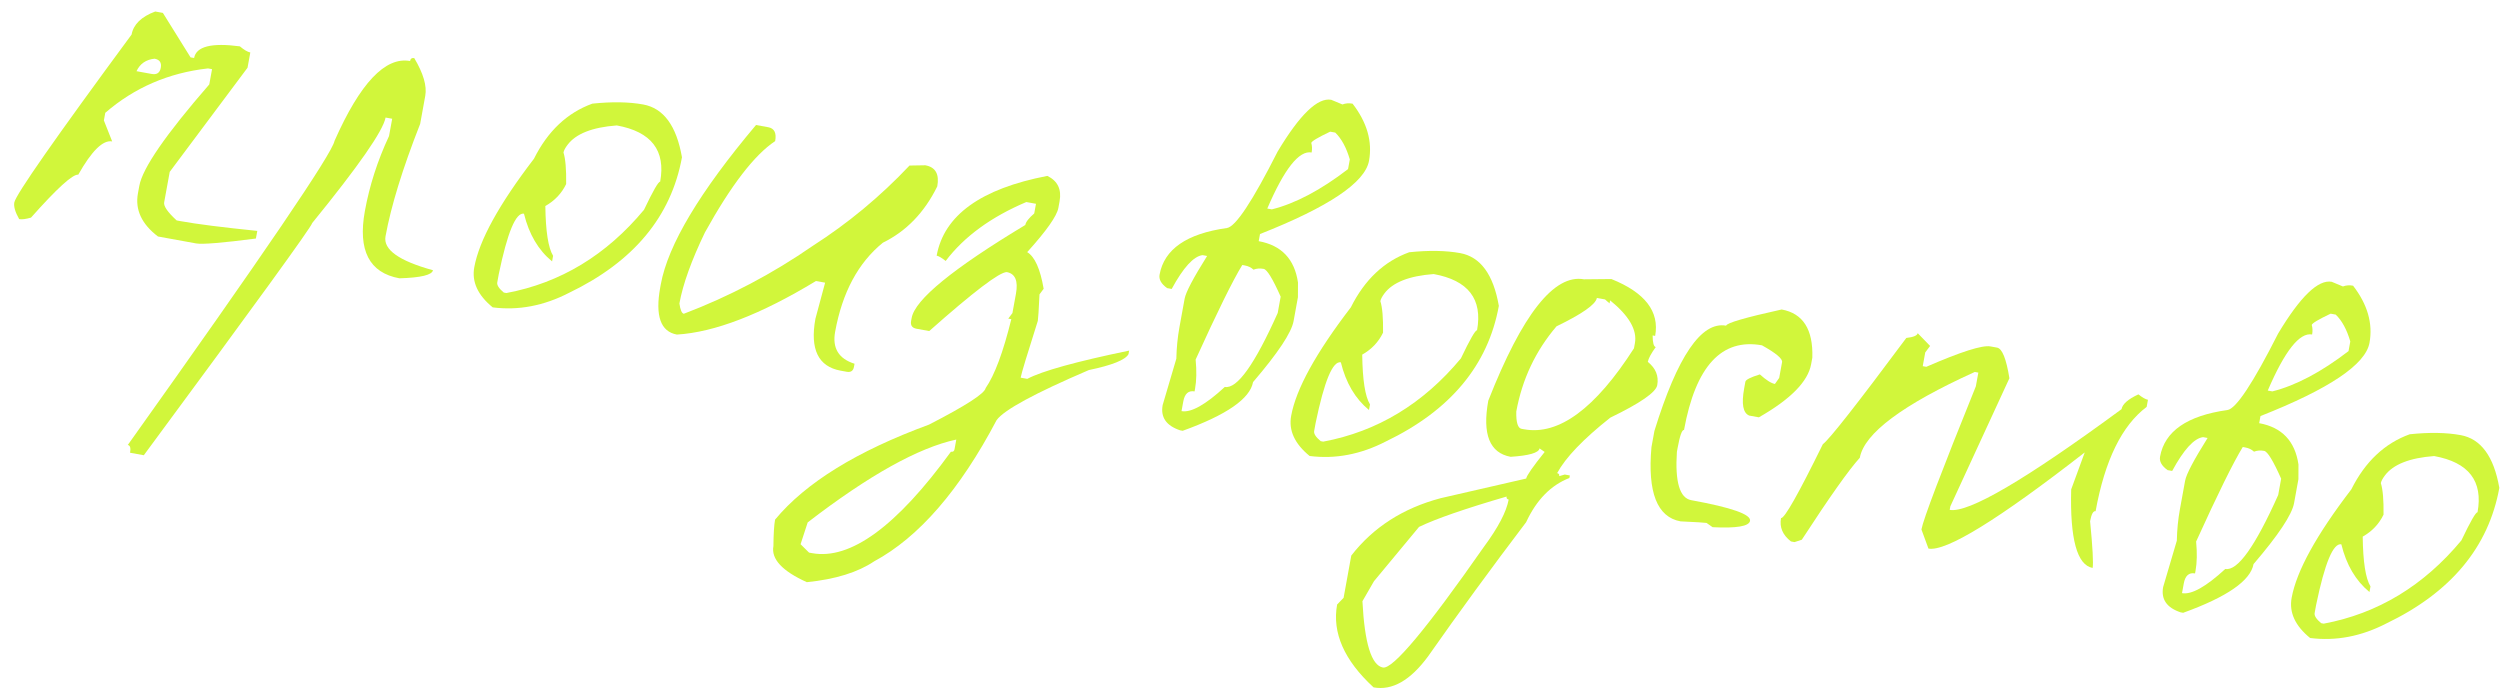 <?xml version="1.0" encoding="UTF-8"?> <svg xmlns="http://www.w3.org/2000/svg" width="145" height="40" viewBox="0 0 145 40" fill="none"><path d="M9.005 0.667L9.447 0.748L11.052 3.327L11.258 3.364C11.38 2.695 12.265 2.47 13.912 2.688C14.159 2.896 14.361 3.014 14.518 3.043L14.357 3.928L9.844 9.968L9.521 11.739C9.482 11.955 9.723 12.304 10.246 12.785L10.452 12.823C11.416 12.998 12.907 13.188 14.923 13.392L14.842 13.835C12.885 14.089 11.729 14.183 11.375 14.119L9.162 13.716C8.215 12.995 7.828 12.162 8 11.218L8.081 10.775C8.267 9.752 9.619 7.792 12.138 4.897L12.299 4.011L12.063 3.968C9.781 4.224 7.795 5.082 6.106 6.543L6.025 6.986L6.506 8.202C5.974 8.105 5.319 8.748 4.539 10.131C4.22 10.093 3.307 10.923 1.799 12.621C1.498 12.708 1.269 12.738 1.112 12.709C0.881 12.301 0.787 11.979 0.83 11.743C0.913 11.291 3.18 8.044 7.633 2.003C7.741 1.413 8.198 0.968 9.005 0.667ZM7.917 4.129L8.803 4.29C9.098 4.343 9.273 4.223 9.326 3.928C9.38 3.632 9.259 3.458 8.964 3.404C8.467 3.456 8.118 3.698 7.917 4.129Z" fill="#D1F63B"></path><path d="M24.027 3.37C24.556 4.259 24.769 4.989 24.665 5.559L24.37 7.183C23.348 9.782 22.678 11.957 22.36 13.708C22.22 14.476 23.138 15.13 25.112 15.673C25.062 15.948 24.414 16.105 23.167 16.142C21.416 15.823 20.748 14.523 21.163 12.24C21.431 10.765 21.898 9.315 22.564 7.891L22.747 6.887L22.363 6.818C22.223 7.585 20.805 9.624 18.109 12.935C18.07 13.152 14.814 17.641 8.341 26.404L7.544 26.259C7.594 25.984 7.55 25.833 7.412 25.808C15.274 14.777 19.271 8.898 19.403 8.17C20.886 4.821 22.346 3.277 23.783 3.539C23.808 3.401 23.889 3.345 24.027 3.37Z" fill="#D1F63B"></path><path d="M37.306 6.06C38.486 6.275 39.236 7.295 39.554 9.122C38.927 12.565 36.743 15.187 33.001 16.986C31.543 17.737 30.068 18.018 28.578 17.828C27.711 17.121 27.354 16.345 27.508 15.499C27.791 13.944 28.945 11.847 30.97 9.207C31.77 7.604 32.899 6.539 34.357 6.011C35.496 5.893 36.479 5.909 37.306 6.06ZM32.682 8.847C32.798 9.214 32.85 9.823 32.837 10.675C32.576 11.217 32.174 11.641 31.63 11.949C31.648 13.416 31.798 14.378 32.08 14.836L32.021 15.161C31.225 14.508 30.682 13.586 30.39 12.394C29.918 12.309 29.43 13.48 28.927 15.909L28.841 16.382C28.813 16.539 28.94 16.735 29.222 16.969L29.37 16.996C32.506 16.408 35.167 14.798 37.353 12.167C37.879 11.063 38.191 10.52 38.29 10.538C38.619 8.728 37.78 7.64 35.773 7.275C34.351 7.382 33.398 7.758 32.916 8.402C32.781 8.581 32.703 8.729 32.682 8.847Z" fill="#D1F63B"></path><path d="M44.558 7.379C44.912 7.444 45.046 7.712 44.96 8.184C43.758 8.982 42.4 10.747 40.886 13.481C40.103 15.107 39.609 16.48 39.405 17.602C39.459 17.978 39.544 18.176 39.663 18.198C42.305 17.194 44.8 15.88 47.149 14.254C49.198 12.939 51.065 11.389 52.752 9.602L53.67 9.586C54.26 9.693 54.491 10.101 54.362 10.809C53.62 12.321 52.568 13.41 51.206 14.077C49.775 15.24 48.852 16.962 48.437 19.245C48.265 20.189 48.641 20.807 49.563 21.097L49.531 21.274C49.488 21.51 49.349 21.606 49.113 21.563L48.758 21.499C47.46 21.263 46.971 20.259 47.294 18.488L47.857 16.395L47.326 16.299C44.127 18.238 41.439 19.273 39.26 19.405C38.315 19.233 37.993 18.321 38.294 16.668L38.326 16.491C38.742 14.208 40.583 11.128 43.849 7.25L44.558 7.379Z" fill="#D1F63B"></path><path d="M60.747 10.202C61.345 10.494 61.581 10.984 61.456 11.673L61.386 12.057C61.3 12.529 60.697 13.385 59.577 14.624C60.017 14.887 60.335 15.596 60.532 16.75L60.291 17.072C60.248 17.979 60.215 18.491 60.194 18.609C59.576 20.55 59.245 21.648 59.198 21.904L59.582 21.974C60.437 21.52 62.406 20.973 65.49 20.335L65.453 20.542C65.27 20.874 64.503 21.182 63.151 21.464C60.02 22.806 58.238 23.772 57.805 24.364C55.663 28.427 53.297 31.157 50.704 32.556C49.754 33.196 48.451 33.599 46.795 33.766C45.367 33.12 44.721 32.423 44.858 31.675C44.865 30.965 44.897 30.453 44.954 30.138C46.725 28 49.702 26.163 53.885 24.627C56.015 23.531 57.109 22.825 57.167 22.51C57.691 21.752 58.187 20.419 58.656 18.512L58.479 18.48L58.721 18.158L58.925 17.037C59.061 16.289 58.883 15.87 58.391 15.781C57.963 15.784 56.465 16.924 53.896 19.201L53.158 19.067C52.902 19.021 52.798 18.869 52.844 18.614L52.877 18.437C53.07 17.374 55.267 15.578 59.467 13.049C59.499 12.872 59.672 12.649 59.985 12.381L60.087 11.82L59.526 11.718C57.478 12.586 55.919 13.725 54.849 15.136C54.618 14.952 54.444 14.849 54.326 14.828C54.752 12.486 56.892 10.944 60.747 10.202ZM46.433 31.565L46.924 32.051L47.101 32.083C49.324 32.488 52.009 30.526 55.154 26.2C55.272 26.221 55.342 26.173 55.363 26.055L55.465 25.494C53.265 25.968 50.392 27.569 46.846 30.299L46.433 31.565Z" fill="#D1F63B"></path><path d="M77.211 5.788L77.863 6.059C78.038 5.989 78.234 5.974 78.45 6.013C79.289 7.101 79.607 8.206 79.403 9.327C79.174 10.587 77.066 12.002 73.08 13.574L73.005 13.988C74.324 14.227 75.083 15.026 75.283 16.384L75.28 17.237L75.028 18.624C74.906 19.293 74.123 20.472 72.677 22.161C72.502 23.125 71.141 24.067 68.596 24.986L68.448 24.959C67.643 24.691 67.305 24.202 67.434 23.494L68.228 20.802C68.241 20.175 68.301 19.566 68.408 18.975L68.709 17.322C68.777 16.948 69.212 16.123 70.013 14.846L69.748 14.797C69.227 14.865 68.63 15.519 67.958 16.759L67.692 16.71C67.35 16.465 67.205 16.205 67.255 15.93C67.523 14.454 68.826 13.552 71.162 13.225C71.663 13.154 72.643 11.675 74.103 8.79C75.388 6.645 76.424 5.645 77.211 5.788ZM76.054 8.291C76.104 8.463 76.111 8.647 76.075 8.844C75.347 8.711 74.49 9.795 73.502 12.096L73.767 12.144C75.131 11.803 76.604 11.024 78.187 9.807L78.289 9.247C78.089 8.56 77.807 8.041 77.444 7.69L77.149 7.637C76.437 7.975 76.072 8.193 76.054 8.291ZM72.052 15.369C71.503 16.265 70.602 18.093 69.347 20.854C69.41 21.515 69.398 22.083 69.312 22.555L69.285 22.702C68.931 22.638 68.713 22.832 68.63 23.285L68.528 23.845C69.079 23.946 69.917 23.478 71.04 22.442C71.749 22.571 72.771 21.141 74.108 18.152L74.279 17.207C73.818 16.168 73.489 15.631 73.292 15.595C73.076 15.555 72.88 15.571 72.704 15.64C72.565 15.513 72.397 15.432 72.2 15.396L72.052 15.369Z" fill="#D1F63B"></path><path d="M84.685 14.679C85.866 14.894 86.615 15.915 86.933 17.741C86.307 21.184 84.122 23.806 80.38 25.605C78.922 26.356 77.448 26.637 75.958 26.447C75.09 25.74 74.733 24.964 74.887 24.118C75.17 22.563 76.324 20.466 78.349 17.826C79.149 16.223 80.278 15.158 81.736 14.63C82.876 14.513 83.859 14.529 84.685 14.679ZM80.061 17.467C80.178 17.833 80.229 18.442 80.217 19.294C79.956 19.836 79.553 20.261 79.009 20.568C79.027 22.035 79.177 22.998 79.46 23.456L79.401 23.78C78.605 23.127 78.061 22.205 77.769 21.014C77.297 20.928 76.81 22.099 76.307 24.529L76.221 25.001C76.192 25.158 76.319 25.354 76.602 25.588L76.749 25.615C79.885 25.027 82.546 23.418 84.733 20.786C85.259 19.683 85.571 19.14 85.669 19.158C85.999 17.347 85.16 16.26 83.153 15.895C81.731 16.002 80.778 16.377 80.295 17.021C80.161 17.2 80.083 17.349 80.061 17.467Z" fill="#D1F63B"></path><path d="M93.459 16.184C95.41 16.966 96.257 18.065 95.999 19.482L95.852 19.455C95.855 19.882 95.916 20.107 96.034 20.128C95.762 20.506 95.608 20.793 95.573 20.99C96.034 21.358 96.216 21.808 96.12 22.34C96.045 22.753 95.138 23.381 93.399 24.223C91.832 25.462 90.803 26.536 90.313 27.442C90.411 27.46 90.451 27.518 90.433 27.617L90.755 27.523L91.051 27.577L91.024 27.724C89.952 28.139 89.116 28.993 88.515 30.287C86.482 32.966 84.588 35.559 82.831 38.065C81.804 39.464 80.749 40.065 79.667 39.868C77.96 38.297 77.256 36.695 77.553 35.062L77.929 34.673L78.374 32.223C79.648 30.584 81.374 29.476 83.553 28.896L88.518 27.756C88.55 27.579 88.908 27.065 89.591 26.213L89.293 26.007C89.247 26.263 88.689 26.425 87.619 26.495C86.399 26.273 85.966 25.188 86.32 23.24C88.289 18.232 90.138 15.885 91.87 16.2L93.459 16.184ZM92.619 17.281C92.551 17.655 91.77 18.204 90.276 18.928C89.061 20.354 88.284 22.002 87.944 23.871C87.931 24.499 88.033 24.832 88.249 24.872L88.397 24.898C90.404 25.264 92.529 23.699 94.77 20.203L94.824 19.908C94.964 19.141 94.484 18.312 93.386 17.421L93.354 17.598L93.091 17.367L92.619 17.281ZM79.021 34.871C79.146 37.313 79.543 38.595 80.212 38.717C80.782 38.82 82.731 36.492 86.057 31.73C86.892 30.601 87.374 29.683 87.503 28.974C87.405 28.956 87.365 28.898 87.382 28.8C84.978 29.501 83.286 30.087 82.305 30.56L79.689 33.712L79.021 34.871Z" fill="#D1F63B"></path><path d="M103.336 17.95C104.575 18.176 105.168 19.107 105.115 20.744L105.045 21.127C104.862 22.131 103.852 23.157 102.015 24.205L101.454 24.103C101.095 23.956 100.997 23.43 101.162 22.525L101.232 22.141C101.253 22.023 101.533 21.881 102.072 21.715C102.438 22.046 102.73 22.231 102.946 22.27L103.193 21.919L103.36 21.004C103.395 20.807 103.007 20.482 102.195 20.029C99.854 19.604 98.346 21.24 97.673 24.939C97.555 24.918 97.43 25.271 97.298 25.999L97.26 26.206C97.145 27.954 97.423 28.888 98.092 29.01C100.433 29.436 101.57 29.836 101.502 30.21C101.445 30.525 100.721 30.647 99.331 30.577L98.98 30.33C98.881 30.312 98.379 30.282 97.472 30.239C96.114 29.992 95.552 28.558 95.784 25.938L95.956 24.993C97.293 20.662 98.679 18.628 100.116 18.889C100.144 18.732 101.218 18.419 103.336 17.95Z" fill="#D1F63B"></path><path d="M111.227 19.325L111.946 20.065L111.664 20.441L111.519 21.238L111.725 21.275C113.734 20.401 114.975 20.006 115.447 20.092L115.831 20.162C116.126 20.216 116.364 20.808 116.545 21.939L113.12 29.366L113.082 29.572C114.165 29.769 117.487 27.822 123.049 23.732C123.102 23.437 123.429 23.15 124.028 22.873C124.259 23.058 124.443 23.162 124.581 23.187L124.506 23.6C123.069 24.681 122.082 26.697 121.545 29.648C121.408 29.623 121.301 29.817 121.226 30.23C121.374 31.762 121.423 32.665 121.373 32.941C120.468 32.776 120.053 31.257 120.129 28.384L120.915 26.24C115.895 30.145 112.874 32.004 111.85 31.818L111.443 30.707C111.55 30.117 112.602 27.35 114.599 22.408L114.744 21.611L114.537 21.573C110.35 23.475 108.127 25.134 107.869 26.55C107.234 27.248 106.112 28.833 104.504 31.305L104.082 31.442L103.876 31.404C103.395 31.032 103.202 30.58 103.299 30.049C103.496 30.085 104.304 28.656 105.725 25.764C106.101 25.487 107.715 23.432 110.566 19.601C110.981 19.555 111.201 19.462 111.227 19.325Z" fill="#D1F63B"></path><path d="M135.239 16.344L135.891 16.615C136.066 16.546 136.262 16.53 136.478 16.57C137.317 17.657 137.635 18.762 137.431 19.884C137.202 21.143 135.094 22.559 131.108 24.131L131.033 24.544C132.352 24.784 133.111 25.583 133.311 26.94L133.308 27.794L133.056 29.181C132.934 29.85 132.151 31.029 130.705 32.717C130.53 33.681 129.169 34.623 126.624 35.542L126.476 35.516C125.671 35.247 125.333 34.759 125.462 34.05L126.256 31.359C126.269 30.731 126.329 30.122 126.436 29.532L126.737 27.879C126.805 27.505 127.24 26.68 128.041 25.402L127.776 25.354C127.255 25.422 126.658 26.076 125.986 27.315L125.72 27.267C125.378 27.022 125.233 26.762 125.283 26.486C125.551 25.01 126.854 24.109 129.19 23.782C129.691 23.71 130.671 22.232 132.131 19.347C133.416 17.202 134.452 16.201 135.239 16.344ZM134.082 18.848C134.132 19.019 134.139 19.204 134.103 19.4C133.375 19.268 132.518 20.352 131.53 22.652L131.796 22.701C133.159 22.359 134.632 21.58 136.215 20.364L136.317 19.803C136.117 19.116 135.835 18.597 135.472 18.247L135.177 18.193C134.465 18.531 134.1 18.749 134.082 18.848ZM130.081 25.926C129.531 26.822 128.63 28.65 127.375 31.41C127.438 32.072 127.426 32.639 127.34 33.111L127.313 33.259C126.959 33.194 126.741 33.389 126.659 33.841L126.557 34.402C127.108 34.502 127.945 34.034 129.068 32.999C129.777 33.128 130.799 31.698 132.136 28.709L132.307 27.764C131.846 26.725 131.517 26.187 131.32 26.151C131.104 26.112 130.908 26.127 130.733 26.197C130.593 26.07 130.425 25.988 130.228 25.953L130.081 25.926Z" fill="#D1F63B"></path><path d="M142.713 25.236C143.894 25.45 144.643 26.471 144.961 28.297C144.335 31.741 142.15 34.362 138.408 36.161C136.95 36.913 135.476 37.193 133.986 37.004C133.118 36.297 132.761 35.52 132.915 34.674C133.198 33.12 134.352 31.023 136.377 28.383C137.177 26.78 138.306 25.715 139.764 25.187C140.904 25.069 141.887 25.085 142.713 25.236ZM138.089 28.023C138.206 28.39 138.257 28.999 138.245 29.85C137.984 30.392 137.581 30.817 137.037 31.125C137.055 32.592 137.205 33.554 137.488 34.012L137.429 34.337C136.633 33.684 136.089 32.762 135.798 31.57C135.325 31.484 134.838 32.656 134.335 35.085L134.249 35.557C134.22 35.715 134.347 35.911 134.63 36.145L134.777 36.172C137.913 35.584 140.574 33.974 142.761 31.343C143.287 30.239 143.599 29.696 143.697 29.714C144.027 27.904 143.188 26.816 141.181 26.451C139.759 26.558 138.806 26.934 138.323 27.578C138.189 27.756 138.111 27.905 138.089 28.023Z" fill="#D1F63B"></path></svg> 